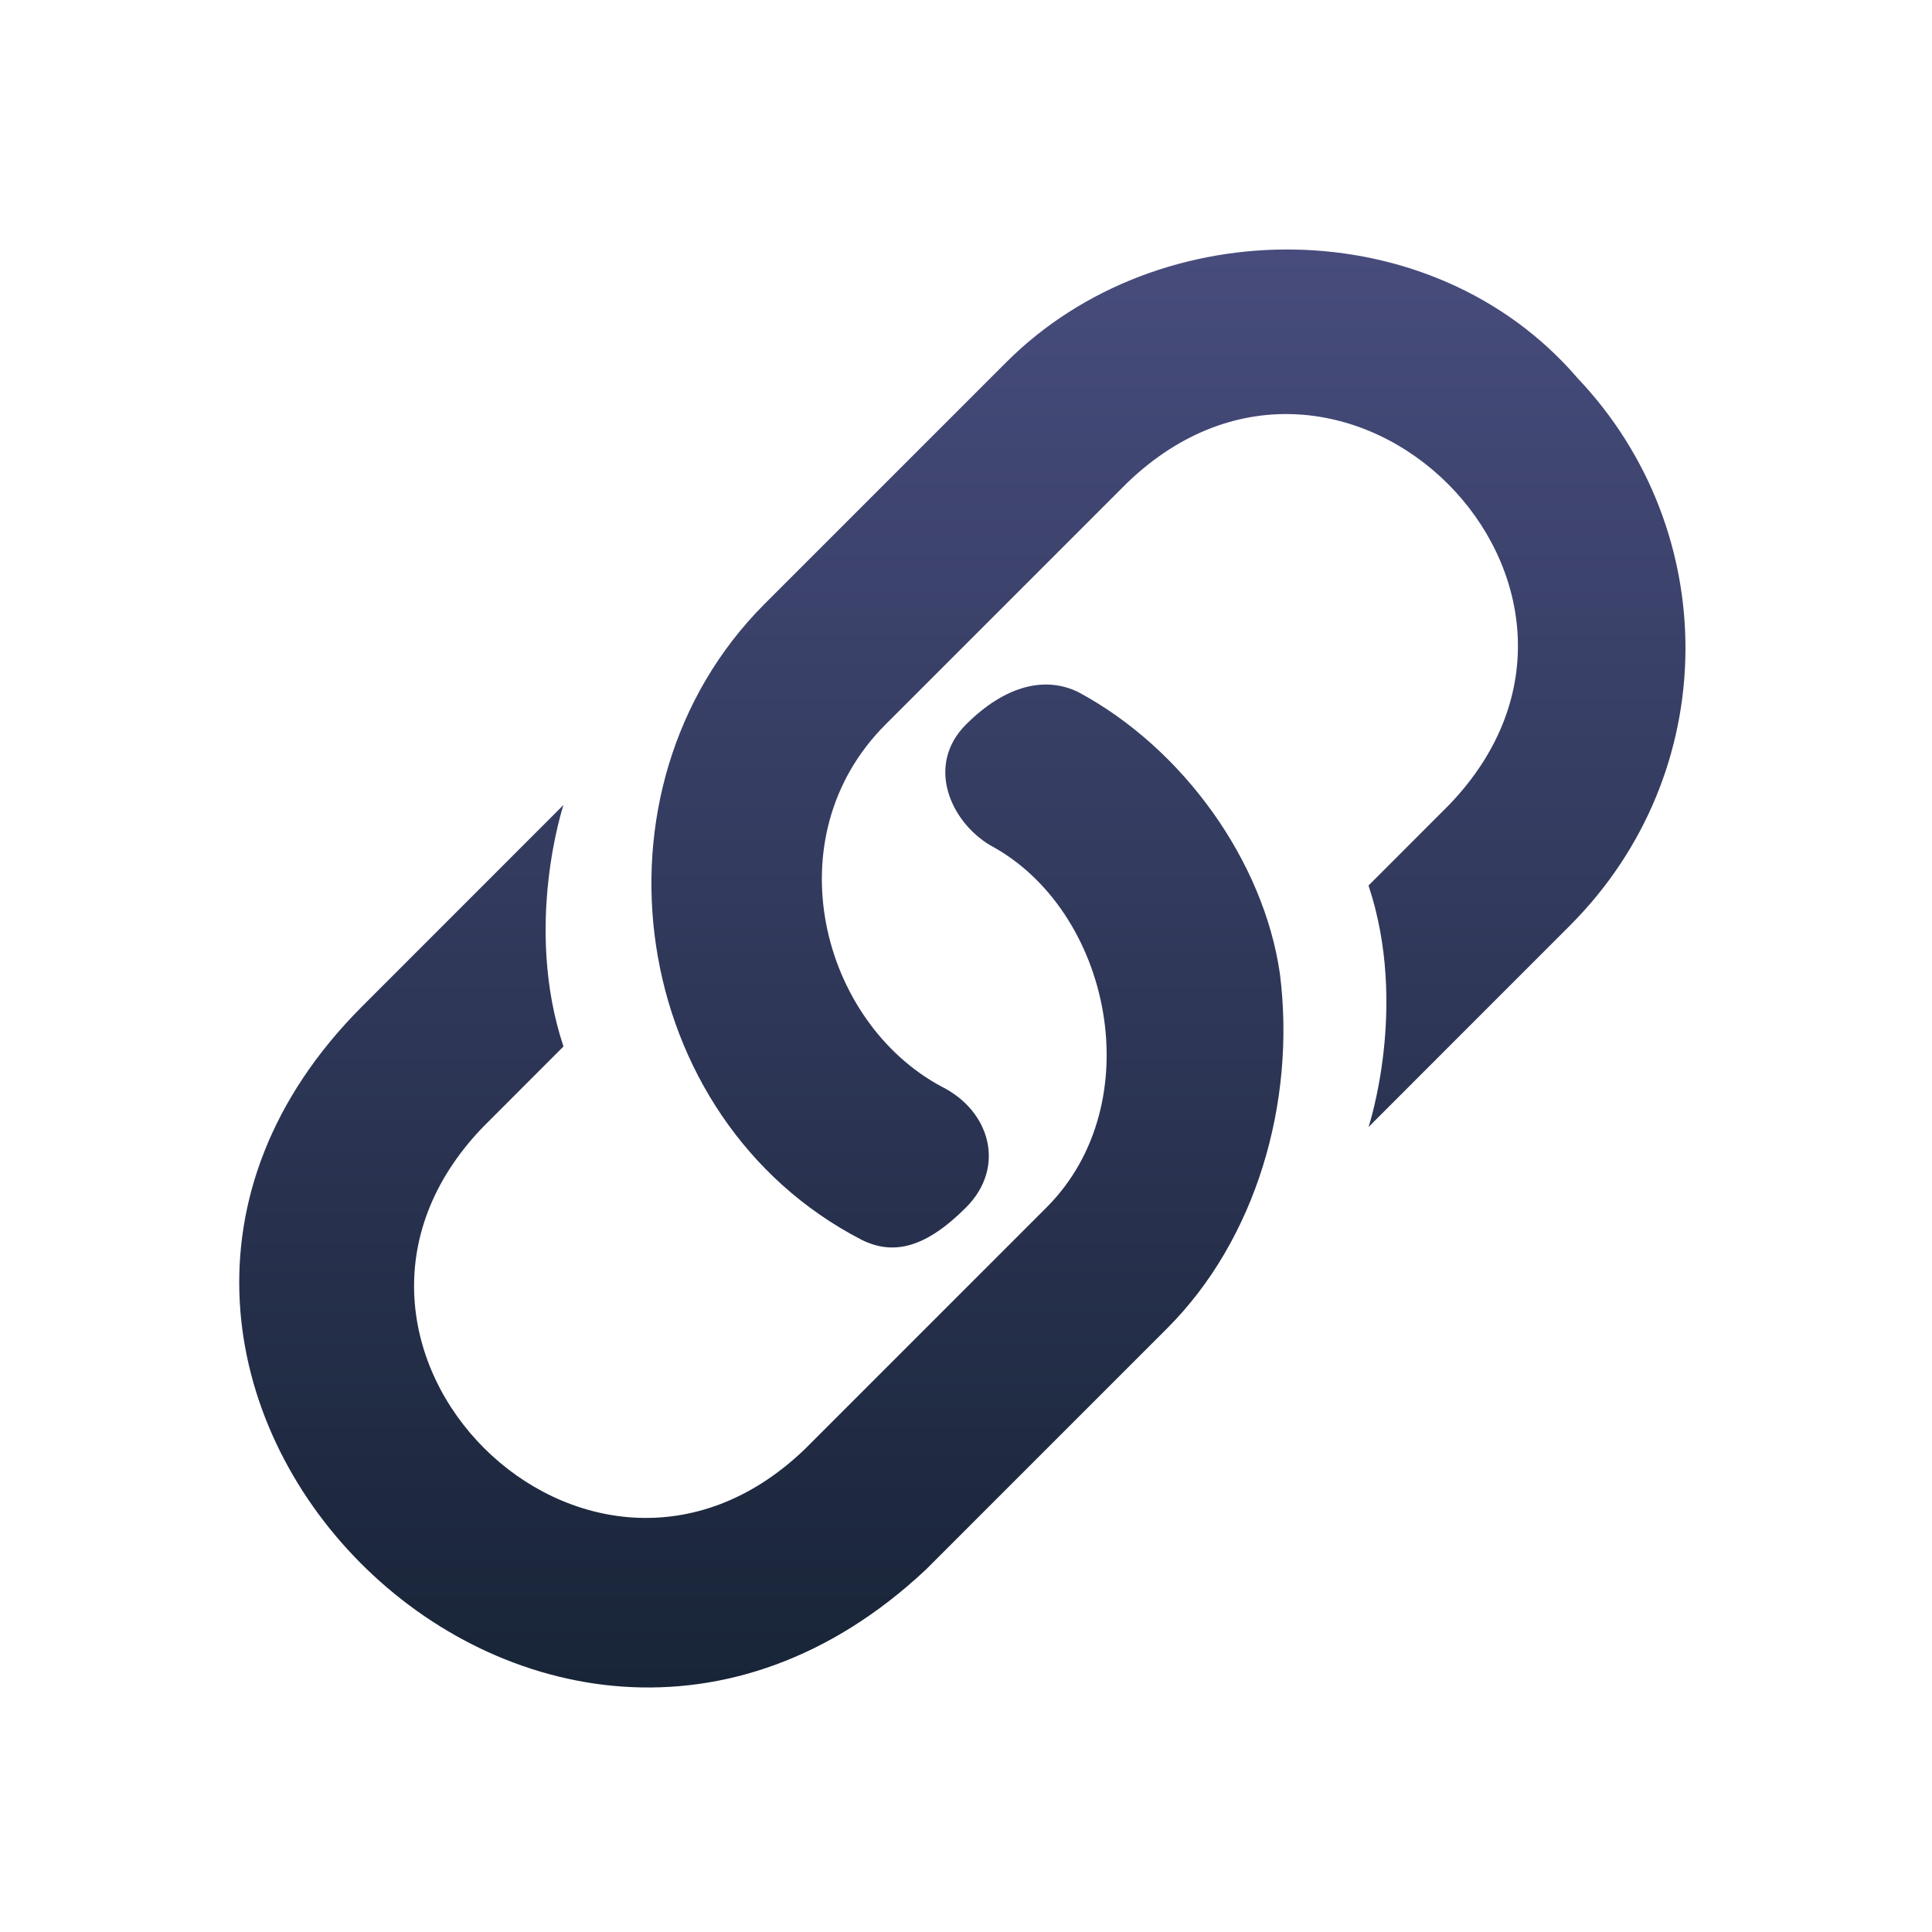 <svg width="32" height="32" viewBox="0 0 32 32" fill="none" xmlns="http://www.w3.org/2000/svg">
<path d="M26.133 6.267C23.733 3.467 19.2 3.467 16.667 6L12.667 10C9.6 13.067 10.4 18.533 14.267 20.533C14.8 20.8 15.333 20.667 16 20C16.667 19.333 16.4 18.4 15.6 18C13.6 16.933 12.8 13.867 14.667 12L18.667 8C22.267 4.533 27.467 9.733 24 13.333L22.667 14.667C23.333 16.667 22.667 18.667 22.667 18.667L26 15.333C28.533 12.8 28.533 8.8 26.133 6.267Z" fill="url(#paint0_linear)"/>
<path d="M21.2 16.133C20.933 14.267 19.6 12.4 17.867 11.467C17.333 11.2 16.667 11.333 16 12C15.333 12.667 15.733 13.6 16.4 14C18.4 15.067 19.067 18.267 17.333 20L13.333 24C9.733 27.467 4.533 22.267 8 18.667L9.333 17.333C8.667 15.333 9.333 13.333 9.333 13.333L6 16.667C-0.133 22.8 8.933 32 15.333 26L19.333 22C20.8 20.533 21.467 18.267 21.2 16.133Z" fill="url(#paint1_linear)"/>
<defs>
<linearGradient id="paint0_linear" x1="15.94" y1="4.132" x2="15.94" y2="27.95" gradientUnits="userSpaceOnUse">
<stop stop-color="#474C7C"/>
<stop offset="1" stop-color="#182437"/>
</linearGradient>
<linearGradient id="paint1_linear" x1="15.94" y1="4.132" x2="15.94" y2="27.95" gradientUnits="userSpaceOnUse">
<stop stop-color="#474C7C"/>
<stop offset="1" stop-color="#182437"/>
</linearGradient>
</defs>
</svg>
